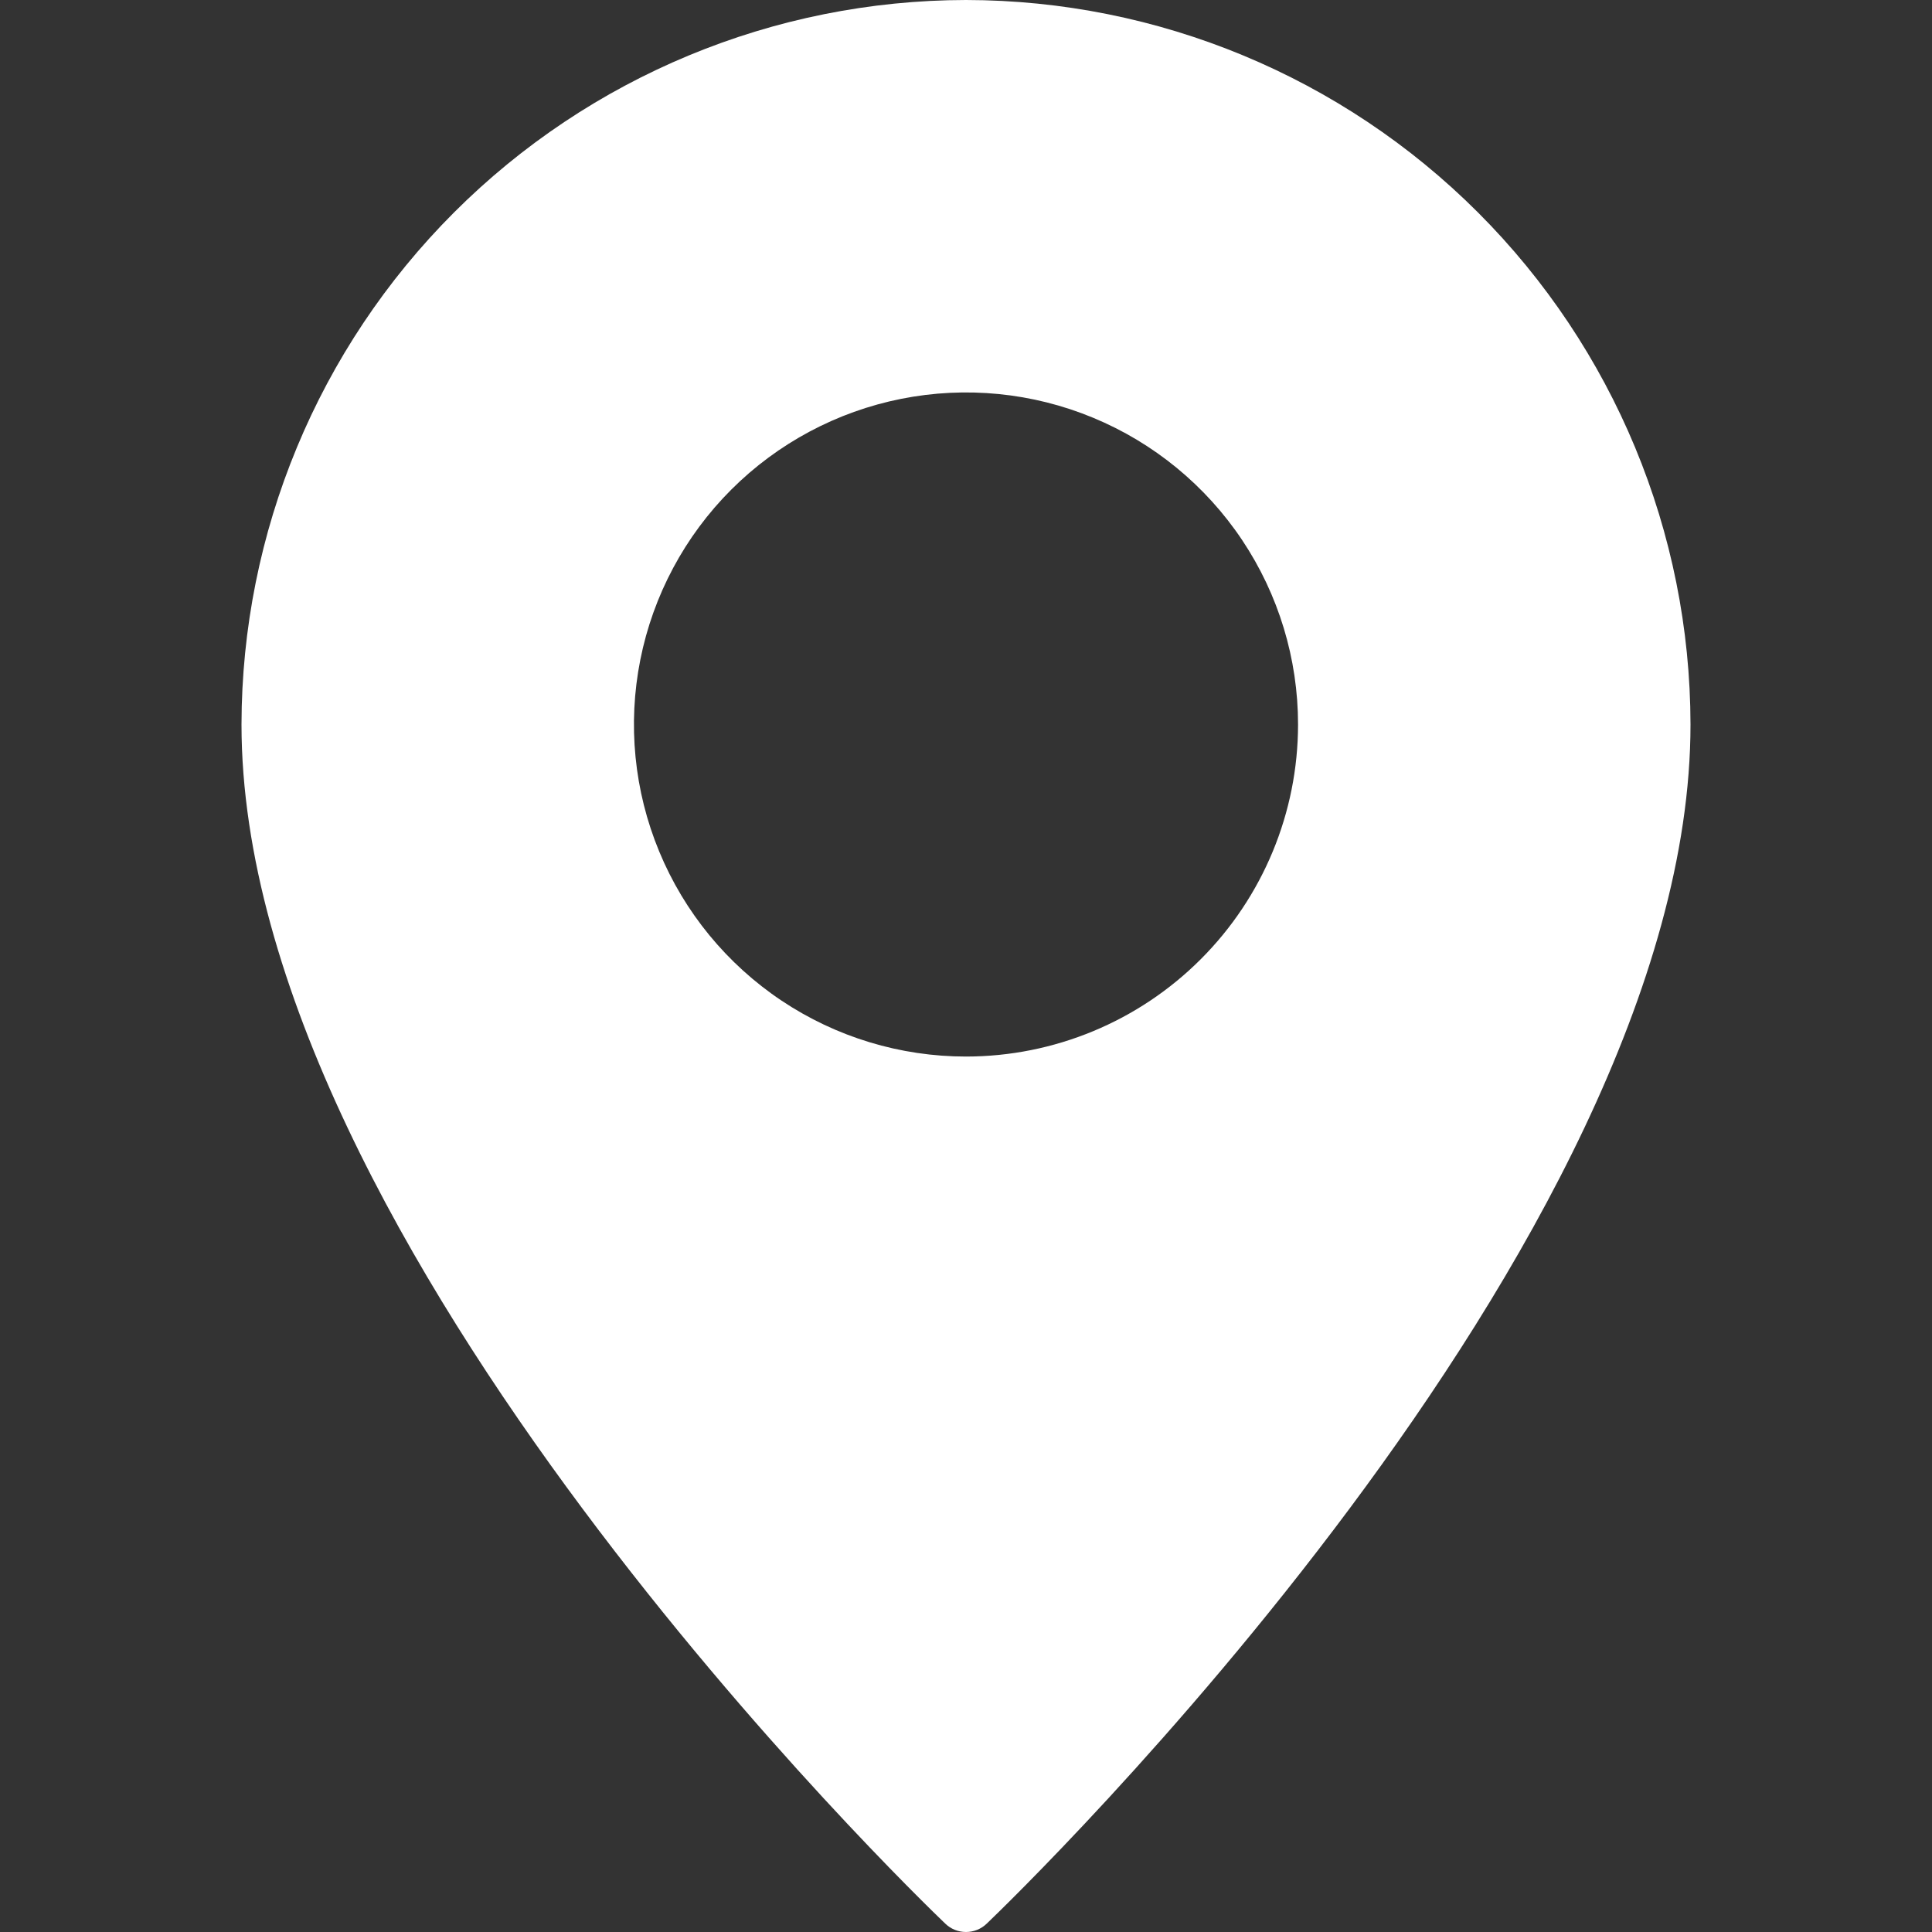 <?xml version="1.0" encoding="UTF-8"?> <svg xmlns="http://www.w3.org/2000/svg" width="60" height="60" viewBox="0 0 60 60" fill="none"><rect x="0" y="0" width="60" height="60" fill="#333333" stroke="none"/><g clip-path="url(#clip0_125_774)"><path d="M30 0C24.035 0.008 18.317 2.381 14.099 6.599C9.881 10.817 7.508 16.535 7.5 22.5C7.5 38.653 28.462 58.884 29.353 59.737C29.526 59.906 29.758 60 30 60C30.242 60 30.474 59.906 30.647 59.737C31.538 58.884 52.5 38.653 52.5 22.5C52.492 16.535 50.119 10.817 45.901 6.599C41.683 2.381 35.965 0.008 30 0ZM30 32.812C27.96 32.812 25.967 32.208 24.271 31.075C22.575 29.941 21.253 28.331 20.473 26.446C19.692 24.562 19.488 22.489 19.886 20.488C20.284 18.488 21.266 16.65 22.708 15.208C24.15 13.766 25.988 12.784 27.988 12.386C29.989 11.988 32.062 12.192 33.946 12.973C35.831 13.753 37.441 15.075 38.575 16.771C39.708 18.467 40.312 20.46 40.312 22.5C40.311 25.235 39.224 27.857 37.29 29.79C35.357 31.724 32.734 32.811 30 32.812Z" fill="white"></path></g><defs><clipPath id="clip0_125_774"><rect width="60" height="60" fill="white"></rect></clipPath></defs></svg> 